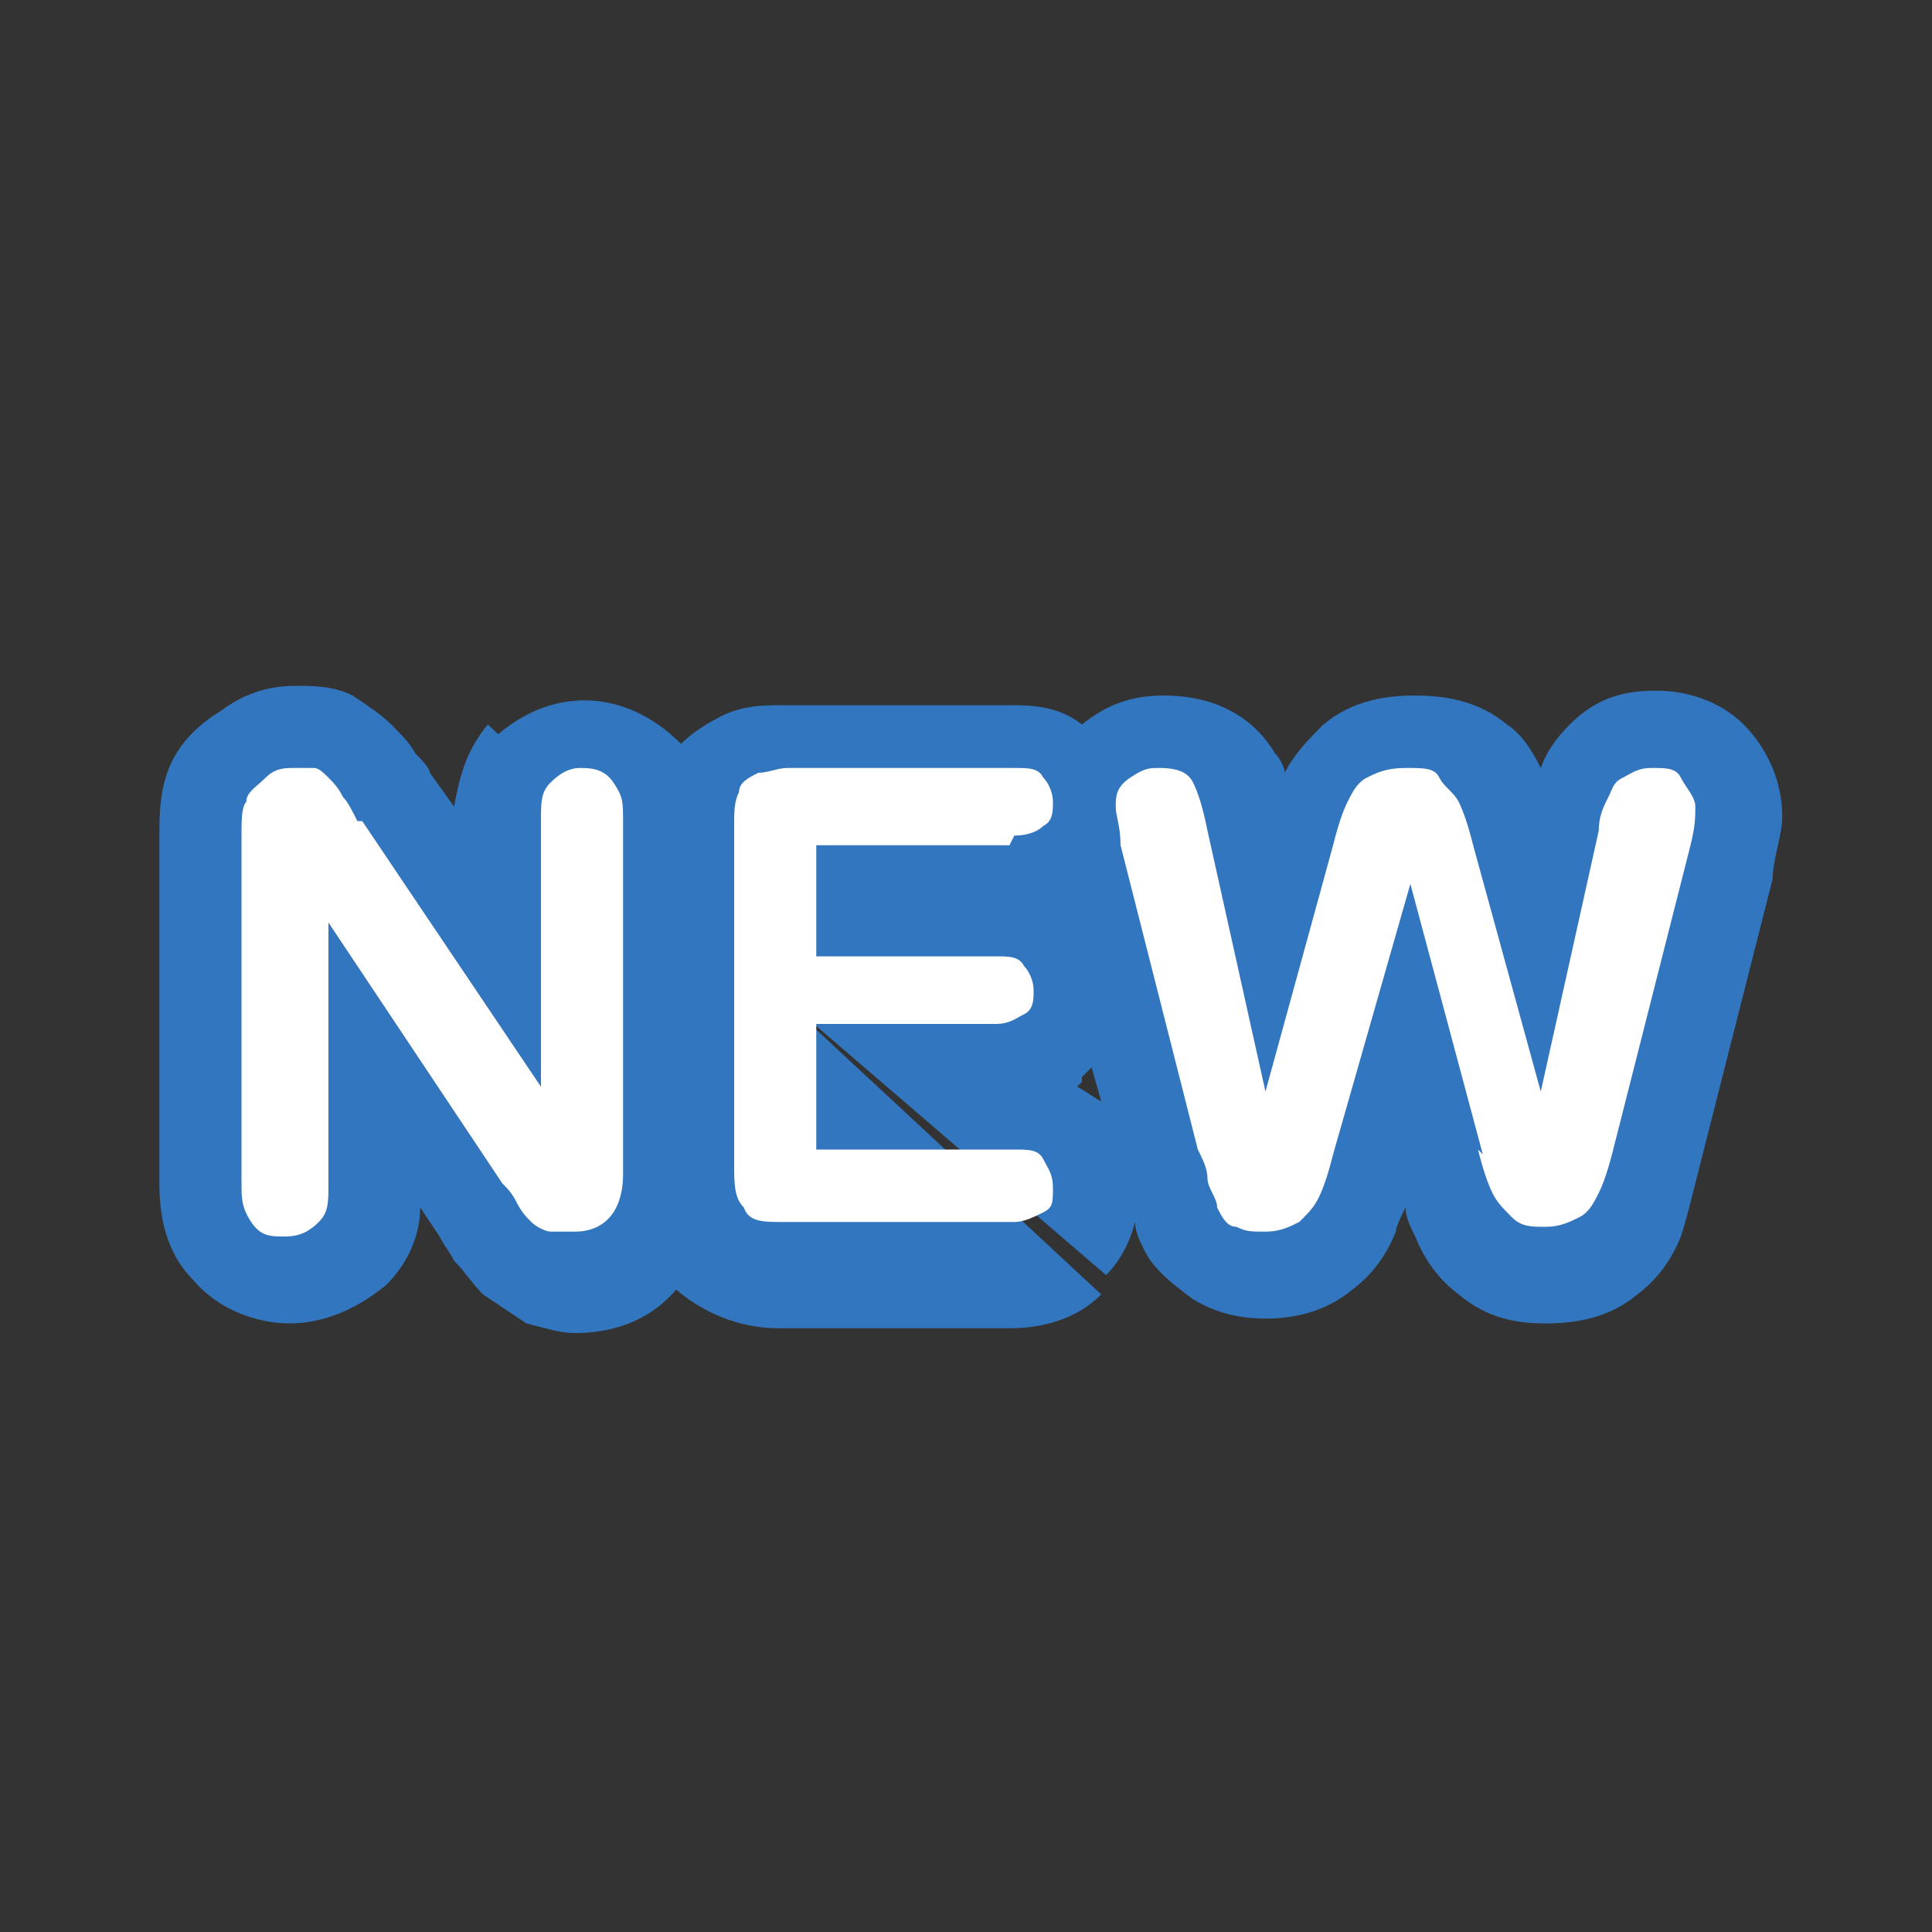 <?xml version="1.0" encoding="UTF-8"?>
<svg id="_レイヤー_1" data-name="レイヤー_1" xmlns="http://www.w3.org/2000/svg" version="1.1" viewBox="0 0 40 40">
  <rect x="0" y="0" width="40" height="40" fill="#333333" stroke="none"/>
  <!-- Generator: Adobe Illustrator 29.1.0, SVG Export Plug-In . SVG Version: 2.1.0 Build 142)  -->
  <defs>
    <style>
      .st0 {
        fill: #564739;
      }

      .st1 {
        fill: #3276c0;
      }

      .st2 {
        fill: #fff;
      }
    </style>
  </defs>
  <path class="st1" d="M22.9,26.4c.3-.3.5-.7.6-1.1,0,.2.1.4.2.6s1.5-.9,1.5-.9l-1.5.9c.2.4.6.7,1,1s0,0,0,0c.5.3,1,.4,1.5.4s1.2-.1,1.8-.6h0c.4-.3.7-.7.9-1.2s0,0,0,0c0-.1.1-.3.2-.5,0,.2.1.4.2.6s1.7-.6,1.7-.6l-1.7.6c.2.5.5.9.9,1.2.6.5,1.2.6,1.8.6s1.3-.1,1.9-.6,0,0,0,0c.4-.3.7-.7.9-1.2s0,0,0,0c.1-.3.2-.7.3-1.1l-1.7-.4h0l1.7.4,1.6-6.3-1.7-.4h0l1.7.4c0-.4.2-.9.2-1.3,0-.7-.3-1.4-.8-1.9s0,0,0,0h0c-.5-.5-1.2-.7-1.8-.7s-1.2.1-1.8.7h0s1.2,1.3,1.2,1.3l-1.2-1.3c-.3.3-.5.6-.6.9-.2-.4-.4-.7-.7-.9s0,0,0,0c-.6-.5-1.3-.6-1.9-.6s-1.3.1-1.9.6c-.3.3-.6.6-.8,1,0-.1-.1-.3-.2-.4-.6-1-1.6-1.2-2.3-1.2s-1.2.2-1.7.6c-.5-.4-1.1-.4-1.5-.4h-4.7c-.4,0-.9,0-1.4.3s0,0,0,0c-.2.1-.5.3-.7.5,0,0,0,0,0,0s0,0,0,0c-.6-.6-1.3-.9-2-.9s-1.4.3-2,.9M10.1,15c-.5.6-.6,1.2-.7,1.7l-.5-.7c0-.1-.2-.3-.3-.4s0,0,0,0c-.1-.2-.3-.4-.5-.6s0,0,0,0h0c-.2-.2-.5-.4-.8-.6s0,0,0,0c-.4-.2-.8-.2-1.2-.2-.6,0-1.1.2-1.5.5s0,0,0,0c-.5.3-.9.7-1.1,1.2,0,0,0,0,0,0l1.7.7-1.7-.7c-.2.5-.2,1-.2,1.4v7.2c0,.6.1,1.4.7,2s0,0,0,0l1.3-1.2-1.3,1.2c.5.6,1.3.9,2,.9s1.4-.3,2-.8c.5-.5.7-1.1.7-1.6l.4.6s0,0,0,0l1.5-1-1.5,1c.1.2.2.3.3.5l1.4-1-1.4,1h0c.2.2.4.5.6.7.3.2.6.4.9.6s0,0,0,0h0c.4.1.7.2,1,.2.7,0,1.5-.2,2.1-.9h0c.7.6,1.5.8,2.1.8h4.8c.5,0,1.3-.1,1.9-.7M22.4,22.3s.1-.1.2-.2l.2.7c-.2-.1-.3-.2-.5-.3,0,0,0,0,.1-.1h0"/>
  <path class="st0" d="M20.1,26.4h0"/>
  <g>
    <path class="st2" d="M30.7,23.9l-1.5-5.6-1.6,5.6c-.1.4-.2.7-.3.9s-.2.3-.4.5c-.2.1-.4.2-.7.2s-.4,0-.6-.1c-.2,0-.3-.2-.4-.4,0-.2-.2-.4-.2-.6s-.1-.4-.2-.6l-1.6-6.3c0-.4-.1-.6-.1-.8s0-.4.3-.6.4-.2.6-.2c.4,0,.6.1.7.3.1.2.2.5.3,1l1.2,5.4,1.4-5.1c.1-.4.2-.7.3-.9s.2-.4.4-.5c.2-.1.4-.2.8-.2s.6,0,.7.2.3.3.4.5.2.5.3.9l1.4,5.1,1.2-5.4c0-.3.1-.5.2-.7s.1-.3.3-.4.3-.2.6-.2.5,0,.6.2.3.4.3.6,0,.4-.1.8l-1.6,6.3c-.1.4-.2.7-.3.9s-.2.4-.4.5c-.2.1-.4.2-.7.2s-.5,0-.7-.2-.3-.3-.4-.5-.2-.5-.3-.9h0Z"/>
    <path class="st2" d="M20.9,17.5h-4v2.3h3.7c.3,0,.5,0,.6.2.1.1.2.3.2.5s0,.4-.2.5-.3.2-.6.2h-3.7v2.6h4.1c.3,0,.5,0,.6.2s.2.3.2.6,0,.4-.2.5-.4.2-.6.2h-4.8c-.4,0-.7,0-.8-.3-.2-.2-.2-.5-.2-.9v-7c0-.3,0-.5.1-.7,0-.2.2-.3.4-.4.2,0,.4-.1.6-.1h4.7c.3,0,.5,0,.6.2.1.1.2.3.2.5s0,.4-.2.5c-.1.1-.3.2-.6.2h0Z"/>
    <path class="st2" d="M7.5,17l3.7,5.5v-5.5c0-.4,0-.6.2-.8s.4-.3.6-.3.5,0,.7.3.2.4.2.8v7.3c0,.8-.4,1.2-1,1.2s-.3,0-.5,0c-.1,0-.3-.1-.4-.2s-.2-.2-.3-.4-.2-.3-.3-.4l-3.6-5.4v5.4c0,.4,0,.6-.2.8-.2.2-.4.3-.7.3s-.5,0-.7-.3-.2-.5-.2-.8v-7.2c0-.3,0-.6.1-.7,0-.2.2-.3.4-.5s.4-.2.6-.2.3,0,.4,0,.2.1.3.2.2.2.3.4c.1.1.2.3.3.5h0Z"/>
  </g>
</svg>